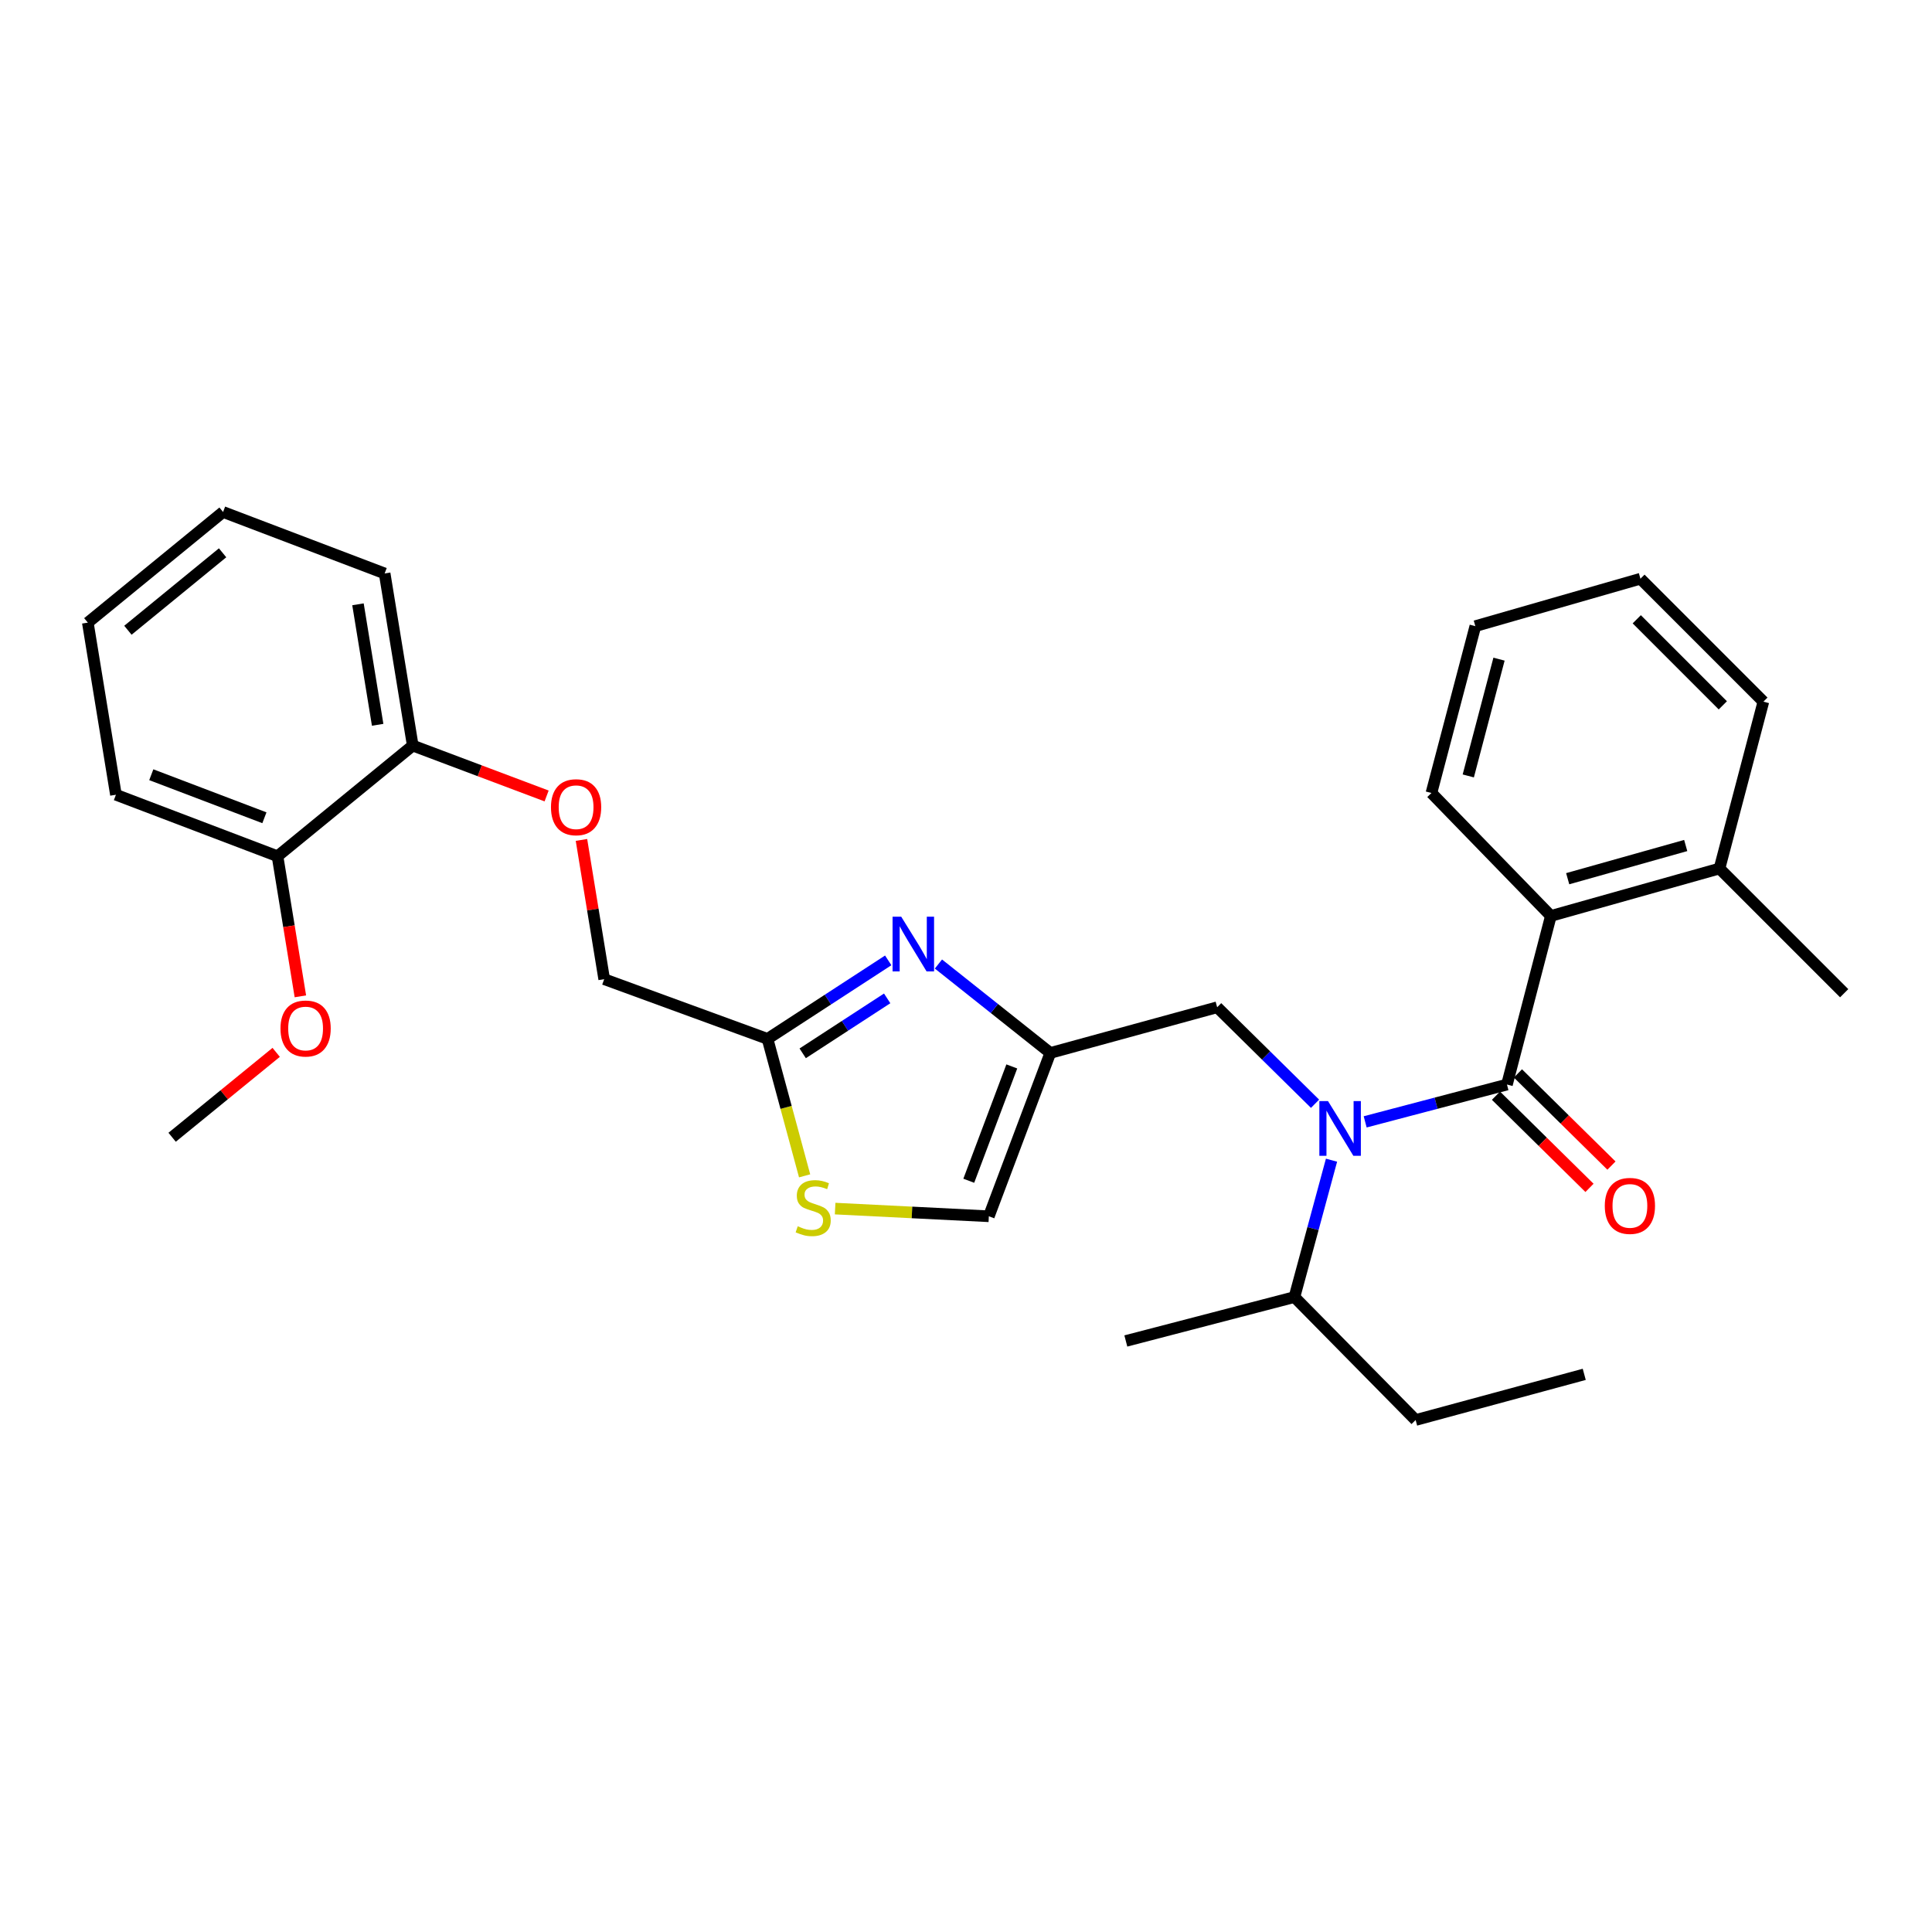 <?xml version='1.0' encoding='iso-8859-1'?>
<svg version='1.1' baseProfile='full'
              xmlns='http://www.w3.org/2000/svg'
                      xmlns:rdkit='http://www.rdkit.org/xml'
                      xmlns:xlink='http://www.w3.org/1999/xlink'
                  xml:space='preserve'
width='1000px' height='1000px' viewBox='0 0 1000 1000'>
<!-- END OF HEADER -->
<rect style='opacity:1.0;fill:#FFFFFF;stroke:none' width='1000' height='1000' x='0' y='0'> </rect>
<path class='bond-0' d='M 802.727,474.088 L 890,449.544' style='fill:none;fill-rule:evenodd;stroke:#000000;stroke-width:6px;stroke-linecap:butt;stroke-linejoin:miter;stroke-opacity:1' />
<path class='bond-0' d='M 811.434,454.816 L 872.524,437.635' style='fill:none;fill-rule:evenodd;stroke:#000000;stroke-width:6px;stroke-linecap:butt;stroke-linejoin:miter;stroke-opacity:1' />
<path class='bond-1' d='M 802.727,474.088 L 740.908,410.451' style='fill:none;fill-rule:evenodd;stroke:#000000;stroke-width:6px;stroke-linecap:butt;stroke-linejoin:miter;stroke-opacity:1' />
<path class='bond-2' d='M 802.727,474.088 L 780.001,561.361' style='fill:none;fill-rule:evenodd;stroke:#000000;stroke-width:6px;stroke-linecap:butt;stroke-linejoin:miter;stroke-opacity:1' />
<path class='bond-3' d='M 680.663,571.299 L 655.331,546.329' style='fill:none;fill-rule:evenodd;stroke:#0000FF;stroke-width:6px;stroke-linecap:butt;stroke-linejoin:miter;stroke-opacity:1' />
<path class='bond-3' d='M 655.331,546.329 L 630,521.359' style='fill:none;fill-rule:evenodd;stroke:#000000;stroke-width:6px;stroke-linecap:butt;stroke-linejoin:miter;stroke-opacity:1' />
<path class='bond-4' d='M 706.609,580.674 L 743.305,571.017' style='fill:none;fill-rule:evenodd;stroke:#0000FF;stroke-width:6px;stroke-linecap:butt;stroke-linejoin:miter;stroke-opacity:1' />
<path class='bond-4' d='M 743.305,571.017 L 780.001,561.361' style='fill:none;fill-rule:evenodd;stroke:#000000;stroke-width:6px;stroke-linecap:butt;stroke-linejoin:miter;stroke-opacity:1' />
<path class='bond-5' d='M 689.19,600.508 L 679.596,635.934' style='fill:none;fill-rule:evenodd;stroke:#0000FF;stroke-width:6px;stroke-linecap:butt;stroke-linejoin:miter;stroke-opacity:1' />
<path class='bond-5' d='M 679.596,635.934 L 670.001,671.36' style='fill:none;fill-rule:evenodd;stroke:#000000;stroke-width:6px;stroke-linecap:butt;stroke-linejoin:miter;stroke-opacity:1' />
<path class='bond-6' d='M 774.316,567.127 L 798.518,590.983' style='fill:none;fill-rule:evenodd;stroke:#000000;stroke-width:6px;stroke-linecap:butt;stroke-linejoin:miter;stroke-opacity:1' />
<path class='bond-6' d='M 798.518,590.983 L 822.719,614.839' style='fill:none;fill-rule:evenodd;stroke:#FF0000;stroke-width:6px;stroke-linecap:butt;stroke-linejoin:miter;stroke-opacity:1' />
<path class='bond-6' d='M 785.685,555.594 L 809.887,579.45' style='fill:none;fill-rule:evenodd;stroke:#000000;stroke-width:6px;stroke-linecap:butt;stroke-linejoin:miter;stroke-opacity:1' />
<path class='bond-6' d='M 809.887,579.45 L 834.088,603.306' style='fill:none;fill-rule:evenodd;stroke:#FF0000;stroke-width:6px;stroke-linecap:butt;stroke-linejoin:miter;stroke-opacity:1' />
<path class='bond-7' d='M 890,449.544 L 954.545,514.09' style='fill:none;fill-rule:evenodd;stroke:#000000;stroke-width:6px;stroke-linecap:butt;stroke-linejoin:miter;stroke-opacity:1' />
<path class='bond-8' d='M 890,449.544 L 912.727,363.18' style='fill:none;fill-rule:evenodd;stroke:#000000;stroke-width:6px;stroke-linecap:butt;stroke-linejoin:miter;stroke-opacity:1' />
<path class='bond-9' d='M 740.908,410.451 L 763.635,324.097' style='fill:none;fill-rule:evenodd;stroke:#000000;stroke-width:6px;stroke-linecap:butt;stroke-linejoin:miter;stroke-opacity:1' />
<path class='bond-9' d='M 759.979,401.62 L 775.887,341.172' style='fill:none;fill-rule:evenodd;stroke:#000000;stroke-width:6px;stroke-linecap:butt;stroke-linejoin:miter;stroke-opacity:1' />
<path class='bond-10' d='M 732.73,734.997 L 670.001,671.36' style='fill:none;fill-rule:evenodd;stroke:#000000;stroke-width:6px;stroke-linecap:butt;stroke-linejoin:miter;stroke-opacity:1' />
<path class='bond-11' d='M 732.73,734.997 L 820.002,711.361' style='fill:none;fill-rule:evenodd;stroke:#000000;stroke-width:6px;stroke-linecap:butt;stroke-linejoin:miter;stroke-opacity:1' />
<path class='bond-12' d='M 630,521.359 L 543.636,545.004' style='fill:none;fill-rule:evenodd;stroke:#000000;stroke-width:6px;stroke-linecap:butt;stroke-linejoin:miter;stroke-opacity:1' />
<path class='bond-13' d='M 670.001,671.36 L 582.729,694.087' style='fill:none;fill-rule:evenodd;stroke:#000000;stroke-width:6px;stroke-linecap:butt;stroke-linejoin:miter;stroke-opacity:1' />
<path class='bond-14' d='M 300.964,434.747 L 306.848,470.783' style='fill:none;fill-rule:evenodd;stroke:#FF0000;stroke-width:6px;stroke-linecap:butt;stroke-linejoin:miter;stroke-opacity:1' />
<path class='bond-14' d='M 306.848,470.783 L 312.733,506.82' style='fill:none;fill-rule:evenodd;stroke:#000000;stroke-width:6px;stroke-linecap:butt;stroke-linejoin:miter;stroke-opacity:1' />
<path class='bond-15' d='M 282.926,411.987 L 248.282,398.947' style='fill:none;fill-rule:evenodd;stroke:#FF0000;stroke-width:6px;stroke-linecap:butt;stroke-linejoin:miter;stroke-opacity:1' />
<path class='bond-15' d='M 248.282,398.947 L 213.638,385.907' style='fill:none;fill-rule:evenodd;stroke:#000000;stroke-width:6px;stroke-linecap:butt;stroke-linejoin:miter;stroke-opacity:1' />
<path class='bond-16' d='M 312.733,506.82 L 397.27,537.725' style='fill:none;fill-rule:evenodd;stroke:#000000;stroke-width:6px;stroke-linecap:butt;stroke-linejoin:miter;stroke-opacity:1' />
<path class='bond-17' d='M 432.262,625.565 L 472.042,627.553' style='fill:none;fill-rule:evenodd;stroke:#CCCC00;stroke-width:6px;stroke-linecap:butt;stroke-linejoin:miter;stroke-opacity:1' />
<path class='bond-17' d='M 472.042,627.553 L 511.822,629.541' style='fill:none;fill-rule:evenodd;stroke:#000000;stroke-width:6px;stroke-linecap:butt;stroke-linejoin:miter;stroke-opacity:1' />
<path class='bond-18' d='M 416.47,608.617 L 406.87,573.171' style='fill:none;fill-rule:evenodd;stroke:#CCCC00;stroke-width:6px;stroke-linecap:butt;stroke-linejoin:miter;stroke-opacity:1' />
<path class='bond-18' d='M 406.87,573.171 L 397.27,537.725' style='fill:none;fill-rule:evenodd;stroke:#000000;stroke-width:6px;stroke-linecap:butt;stroke-linejoin:miter;stroke-opacity:1' />
<path class='bond-19' d='M 511.822,629.541 L 543.636,545.004' style='fill:none;fill-rule:evenodd;stroke:#000000;stroke-width:6px;stroke-linecap:butt;stroke-linejoin:miter;stroke-opacity:1' />
<path class='bond-19' d='M 501.437,611.156 L 523.707,551.98' style='fill:none;fill-rule:evenodd;stroke:#000000;stroke-width:6px;stroke-linecap:butt;stroke-linejoin:miter;stroke-opacity:1' />
<path class='bond-20' d='M 115.461,265.003 L 45.455,322.27' style='fill:none;fill-rule:evenodd;stroke:#000000;stroke-width:6px;stroke-linecap:butt;stroke-linejoin:miter;stroke-opacity:1' />
<path class='bond-20' d='M 115.214,286.128 L 66.21,326.215' style='fill:none;fill-rule:evenodd;stroke:#000000;stroke-width:6px;stroke-linecap:butt;stroke-linejoin:miter;stroke-opacity:1' />
<path class='bond-21' d='M 115.461,265.003 L 199.09,296.817' style='fill:none;fill-rule:evenodd;stroke:#000000;stroke-width:6px;stroke-linecap:butt;stroke-linejoin:miter;stroke-opacity:1' />
<path class='bond-22' d='M 45.455,322.27 L 60.003,411.36' style='fill:none;fill-rule:evenodd;stroke:#000000;stroke-width:6px;stroke-linecap:butt;stroke-linejoin:miter;stroke-opacity:1' />
<path class='bond-23' d='M 60.003,411.36 L 143.641,443.183' style='fill:none;fill-rule:evenodd;stroke:#000000;stroke-width:6px;stroke-linecap:butt;stroke-linejoin:miter;stroke-opacity:1' />
<path class='bond-23' d='M 78.308,400.997 L 136.854,423.273' style='fill:none;fill-rule:evenodd;stroke:#000000;stroke-width:6px;stroke-linecap:butt;stroke-linejoin:miter;stroke-opacity:1' />
<path class='bond-24' d='M 143.641,443.183 L 213.638,385.907' style='fill:none;fill-rule:evenodd;stroke:#000000;stroke-width:6px;stroke-linecap:butt;stroke-linejoin:miter;stroke-opacity:1' />
<path class='bond-25' d='M 143.641,443.183 L 149.558,479.44' style='fill:none;fill-rule:evenodd;stroke:#000000;stroke-width:6px;stroke-linecap:butt;stroke-linejoin:miter;stroke-opacity:1' />
<path class='bond-25' d='M 149.558,479.44 L 155.475,515.696' style='fill:none;fill-rule:evenodd;stroke:#FF0000;stroke-width:6px;stroke-linecap:butt;stroke-linejoin:miter;stroke-opacity:1' />
<path class='bond-26' d='M 213.638,385.907 L 199.09,296.817' style='fill:none;fill-rule:evenodd;stroke:#000000;stroke-width:6px;stroke-linecap:butt;stroke-linejoin:miter;stroke-opacity:1' />
<path class='bond-26' d='M 195.473,375.154 L 185.289,312.791' style='fill:none;fill-rule:evenodd;stroke:#000000;stroke-width:6px;stroke-linecap:butt;stroke-linejoin:miter;stroke-opacity:1' />
<path class='bond-27' d='M 142.951,544.698 L 116.021,566.669' style='fill:none;fill-rule:evenodd;stroke:#FF0000;stroke-width:6px;stroke-linecap:butt;stroke-linejoin:miter;stroke-opacity:1' />
<path class='bond-27' d='M 116.021,566.669 L 89.091,588.64' style='fill:none;fill-rule:evenodd;stroke:#000000;stroke-width:6px;stroke-linecap:butt;stroke-linejoin:miter;stroke-opacity:1' />
<path class='bond-28' d='M 543.636,545.004 L 514.685,521.989' style='fill:none;fill-rule:evenodd;stroke:#000000;stroke-width:6px;stroke-linecap:butt;stroke-linejoin:miter;stroke-opacity:1' />
<path class='bond-28' d='M 514.685,521.989 L 485.734,498.975' style='fill:none;fill-rule:evenodd;stroke:#0000FF;stroke-width:6px;stroke-linecap:butt;stroke-linejoin:miter;stroke-opacity:1' />
<path class='bond-29' d='M 459.739,497.087 L 428.505,517.406' style='fill:none;fill-rule:evenodd;stroke:#0000FF;stroke-width:6px;stroke-linecap:butt;stroke-linejoin:miter;stroke-opacity:1' />
<path class='bond-29' d='M 428.505,517.406 L 397.27,537.725' style='fill:none;fill-rule:evenodd;stroke:#000000;stroke-width:6px;stroke-linecap:butt;stroke-linejoin:miter;stroke-opacity:1' />
<path class='bond-29' d='M 459.2,516.758 L 437.336,530.981' style='fill:none;fill-rule:evenodd;stroke:#0000FF;stroke-width:6px;stroke-linecap:butt;stroke-linejoin:miter;stroke-opacity:1' />
<path class='bond-29' d='M 437.336,530.981 L 415.472,545.205' style='fill:none;fill-rule:evenodd;stroke:#000000;stroke-width:6px;stroke-linecap:butt;stroke-linejoin:miter;stroke-opacity:1' />
<path class='bond-30' d='M 912.727,363.18 L 849.09,299.543' style='fill:none;fill-rule:evenodd;stroke:#000000;stroke-width:6px;stroke-linecap:butt;stroke-linejoin:miter;stroke-opacity:1' />
<path class='bond-30' d='M 891.73,365.086 L 847.184,320.54' style='fill:none;fill-rule:evenodd;stroke:#000000;stroke-width:6px;stroke-linecap:butt;stroke-linejoin:miter;stroke-opacity:1' />
<path class='bond-31' d='M 763.635,324.097 L 849.09,299.543' style='fill:none;fill-rule:evenodd;stroke:#000000;stroke-width:6px;stroke-linecap:butt;stroke-linejoin:miter;stroke-opacity:1' />
<path  class='atom-1' d='M 687.377 569.927
L 696.657 584.927
Q 697.577 586.407, 699.057 589.087
Q 700.537 591.767, 700.617 591.927
L 700.617 569.927
L 704.377 569.927
L 704.377 598.247
L 700.497 598.247
L 690.537 581.847
Q 689.377 579.927, 688.137 577.727
Q 686.937 575.527, 686.577 574.847
L 686.577 598.247
L 682.897 598.247
L 682.897 569.927
L 687.377 569.927
' fill='#0000FF'/>
<path  class='atom-3' d='M 830.637 624.169
Q 830.637 617.369, 833.997 613.569
Q 837.357 609.769, 843.637 609.769
Q 849.917 609.769, 853.277 613.569
Q 856.637 617.369, 856.637 624.169
Q 856.637 631.049, 853.237 634.969
Q 849.837 638.849, 843.637 638.849
Q 837.397 638.849, 833.997 634.969
Q 830.637 631.089, 830.637 624.169
M 843.637 635.649
Q 847.957 635.649, 850.277 632.769
Q 852.637 629.849, 852.637 624.169
Q 852.637 618.609, 850.277 615.809
Q 847.957 612.969, 843.637 612.969
Q 839.317 612.969, 836.957 615.769
Q 834.637 618.569, 834.637 624.169
Q 834.637 629.889, 836.957 632.769
Q 839.317 635.649, 843.637 635.649
' fill='#FF0000'/>
<path  class='atom-9' d='M 285.185 417.81
Q 285.185 411.01, 288.545 407.21
Q 291.905 403.41, 298.185 403.41
Q 304.465 403.41, 307.825 407.21
Q 311.185 411.01, 311.185 417.81
Q 311.185 424.69, 307.785 428.61
Q 304.385 432.49, 298.185 432.49
Q 291.945 432.49, 288.545 428.61
Q 285.185 424.73, 285.185 417.81
M 298.185 429.29
Q 302.505 429.29, 304.825 426.41
Q 307.185 423.49, 307.185 417.81
Q 307.185 412.25, 304.825 409.45
Q 302.505 406.61, 298.185 406.61
Q 293.865 406.61, 291.505 409.41
Q 289.185 412.21, 289.185 417.81
Q 289.185 423.53, 291.505 426.41
Q 293.865 429.29, 298.185 429.29
' fill='#FF0000'/>
<path  class='atom-11' d='M 412.906 634.718
Q 413.226 634.838, 414.546 635.398
Q 415.866 635.958, 417.306 636.318
Q 418.786 636.638, 420.226 636.638
Q 422.906 636.638, 424.466 635.358
Q 426.026 634.038, 426.026 631.758
Q 426.026 630.198, 425.226 629.238
Q 424.466 628.278, 423.266 627.758
Q 422.066 627.238, 420.066 626.638
Q 417.546 625.878, 416.026 625.158
Q 414.546 624.438, 413.466 622.918
Q 412.426 621.398, 412.426 618.838
Q 412.426 615.278, 414.826 613.078
Q 417.266 610.878, 422.066 610.878
Q 425.346 610.878, 429.066 612.438
L 428.146 615.518
Q 424.746 614.118, 422.186 614.118
Q 419.426 614.118, 417.906 615.278
Q 416.386 616.398, 416.426 618.358
Q 416.426 619.878, 417.186 620.798
Q 417.986 621.718, 419.106 622.238
Q 420.266 622.758, 422.186 623.358
Q 424.746 624.158, 426.266 624.958
Q 427.786 625.758, 428.866 627.398
Q 429.986 628.998, 429.986 631.758
Q 429.986 635.678, 427.346 637.798
Q 424.746 639.878, 420.386 639.878
Q 417.866 639.878, 415.946 639.318
Q 414.066 638.798, 411.826 637.878
L 412.906 634.718
' fill='#CCCC00'/>
<path  class='atom-19' d='M 145.18 532.353
Q 145.18 525.553, 148.54 521.753
Q 151.9 517.953, 158.18 517.953
Q 164.46 517.953, 167.82 521.753
Q 171.18 525.553, 171.18 532.353
Q 171.18 539.233, 167.78 543.153
Q 164.38 547.033, 158.18 547.033
Q 151.94 547.033, 148.54 543.153
Q 145.18 539.273, 145.18 532.353
M 158.18 543.833
Q 162.5 543.833, 164.82 540.953
Q 167.18 538.033, 167.18 532.353
Q 167.18 526.793, 164.82 523.993
Q 162.5 521.153, 158.18 521.153
Q 153.86 521.153, 151.5 523.953
Q 149.18 526.753, 149.18 532.353
Q 149.18 538.073, 151.5 540.953
Q 153.86 543.833, 158.18 543.833
' fill='#FF0000'/>
<path  class='atom-22' d='M 466.47 474.477
L 475.75 489.477
Q 476.67 490.957, 478.15 493.637
Q 479.63 496.317, 479.71 496.477
L 479.71 474.477
L 483.47 474.477
L 483.47 502.797
L 479.59 502.797
L 469.63 486.397
Q 468.47 484.477, 467.23 482.277
Q 466.03 480.077, 465.67 479.397
L 465.67 502.797
L 461.99 502.797
L 461.99 474.477
L 466.47 474.477
' fill='#0000FF'/>
</svg>
